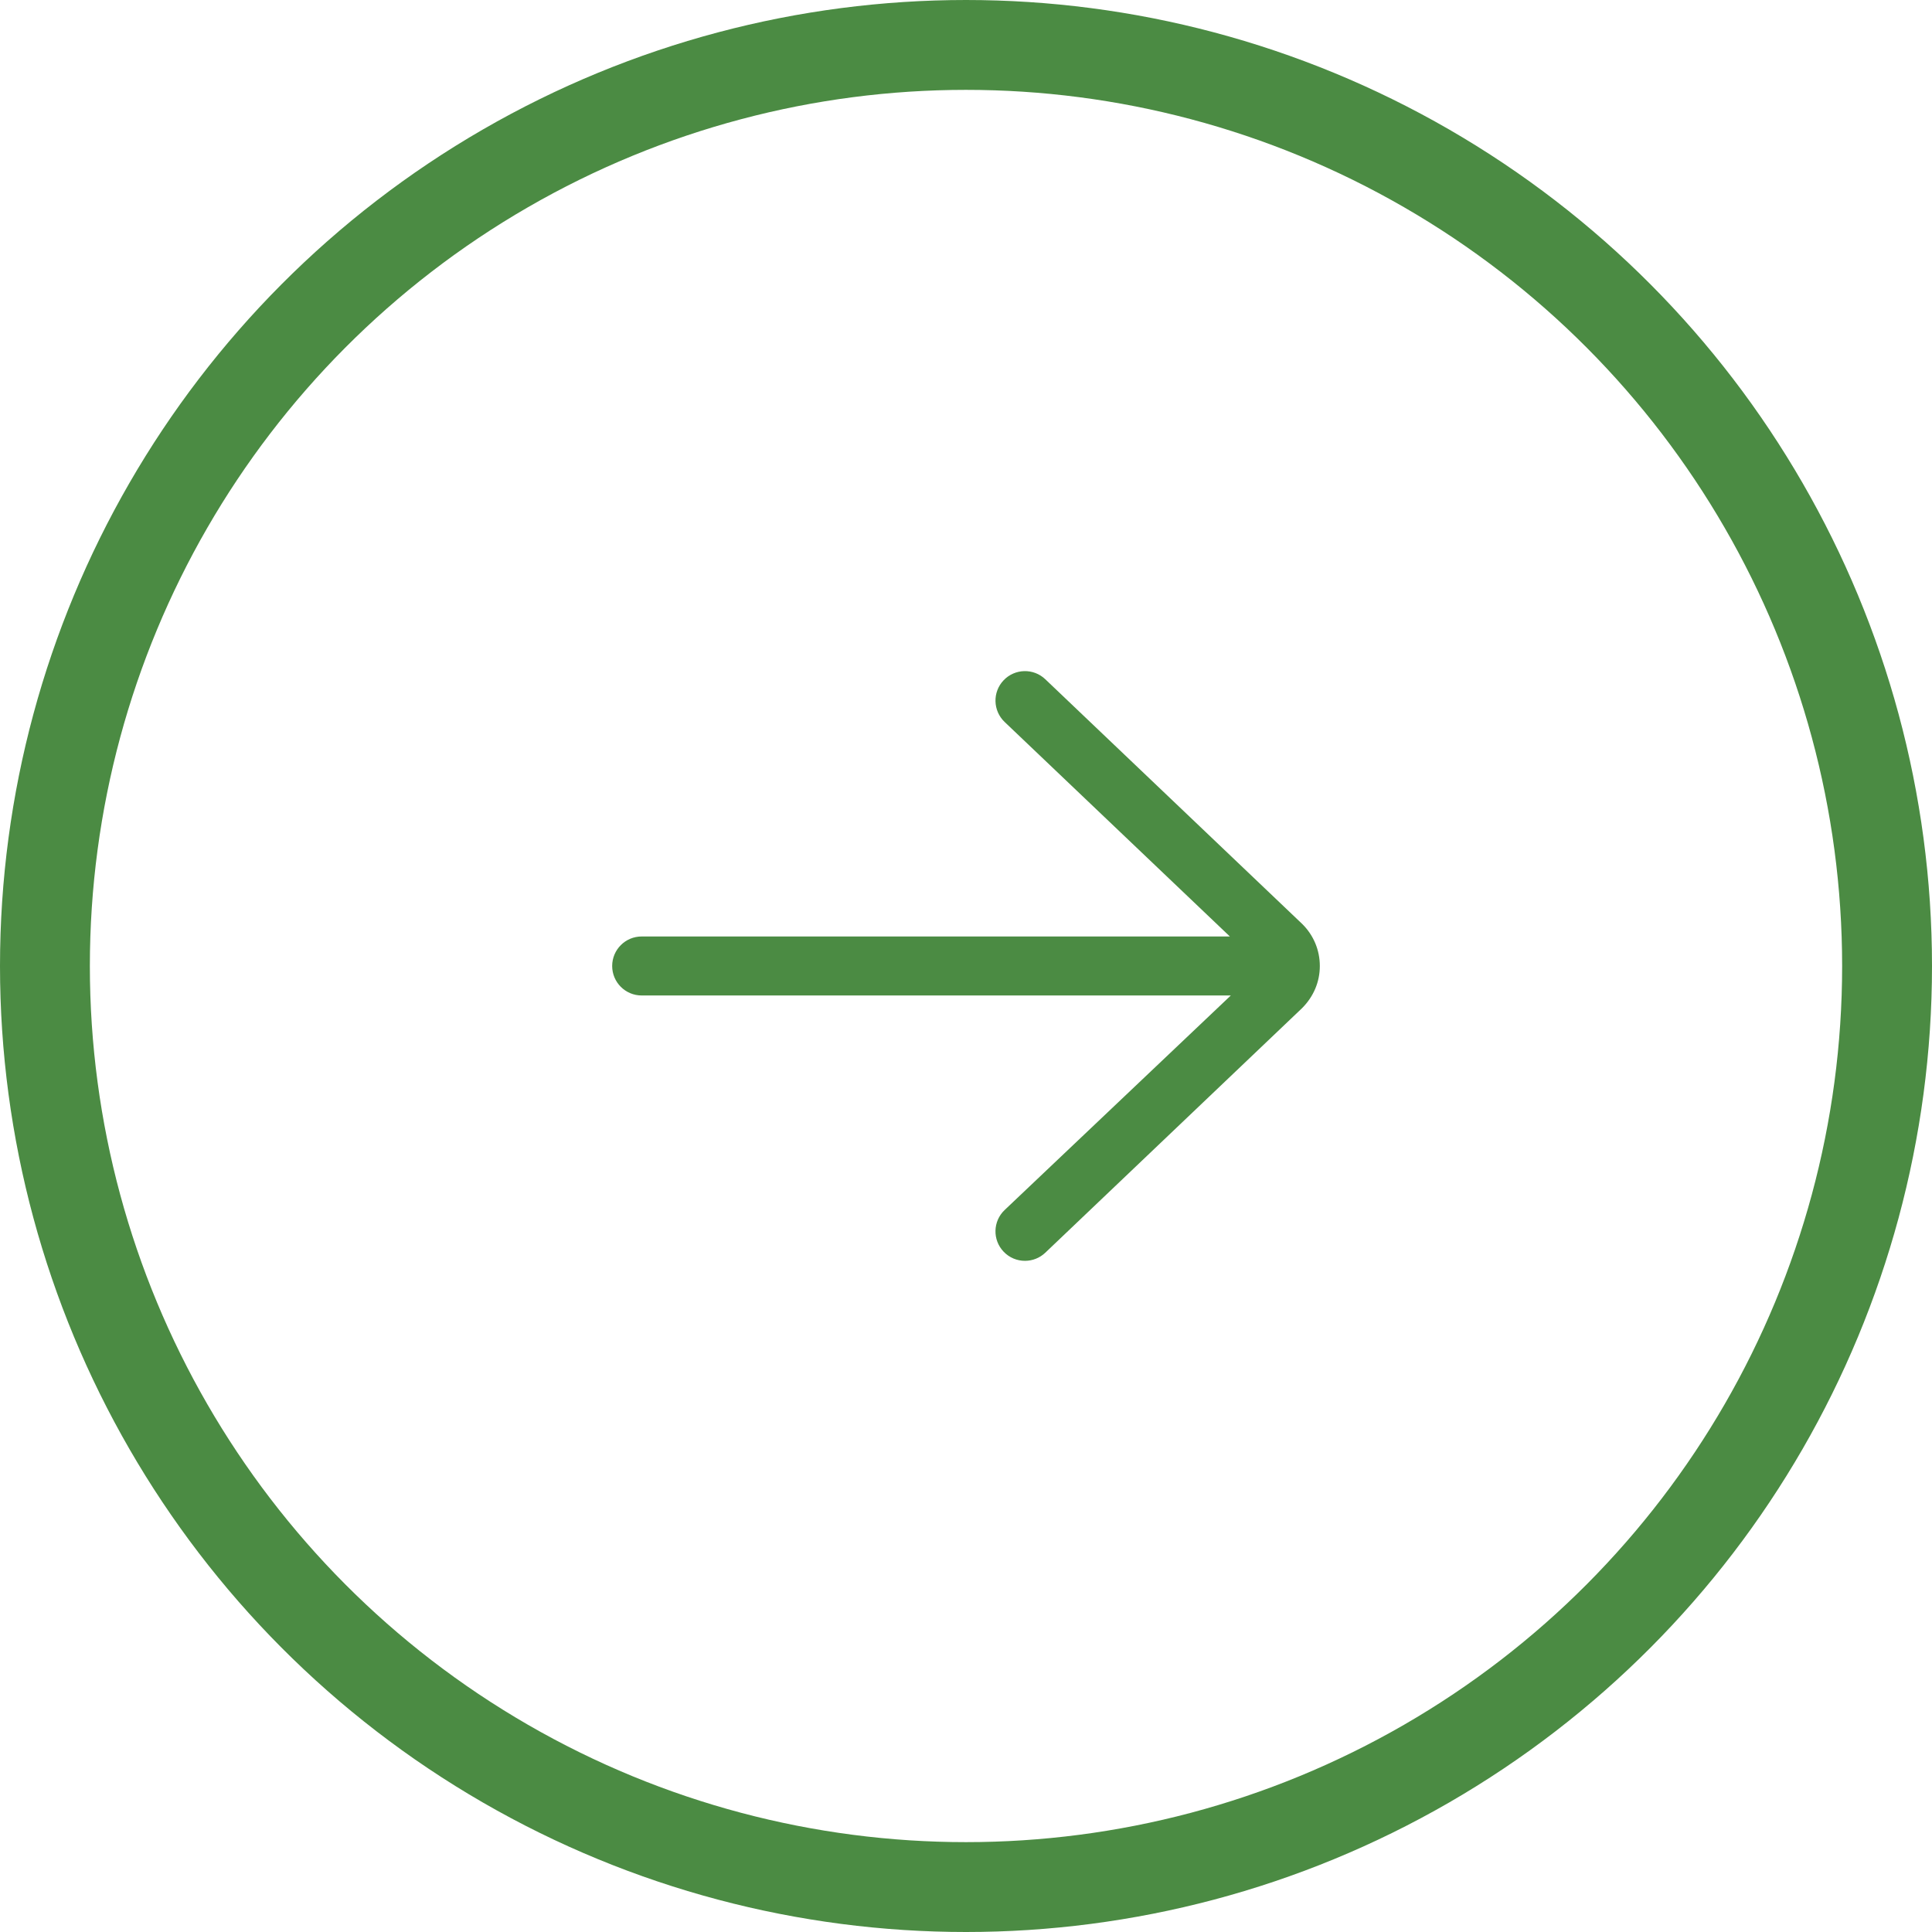 <svg width="43" height="43" viewBox="0 0 43 43" fill="none" xmlns="http://www.w3.org/2000/svg">
<circle cx="21.5" cy="21.5" r="20.5" stroke="#4B8B43" stroke-width="2"/>
<path d="M14.281 20.843H27.373L22.36 16.069C22.098 15.819 22.087 15.403 22.337 15.141C22.587 14.878 23.003 14.868 23.265 15.118L28.99 20.571C29.238 20.82 29.375 21.149 29.375 21.5C29.375 21.85 29.238 22.18 28.979 22.439L23.265 27.881C23.138 28.002 22.975 28.062 22.812 28.062C22.639 28.062 22.466 27.994 22.337 27.858C22.087 27.596 22.097 27.181 22.36 26.931L27.394 22.156H14.281C13.919 22.156 13.625 21.862 13.625 21.5C13.625 21.137 13.919 20.843 14.281 20.843Z" fill="#4B8B43"/>
</svg>
